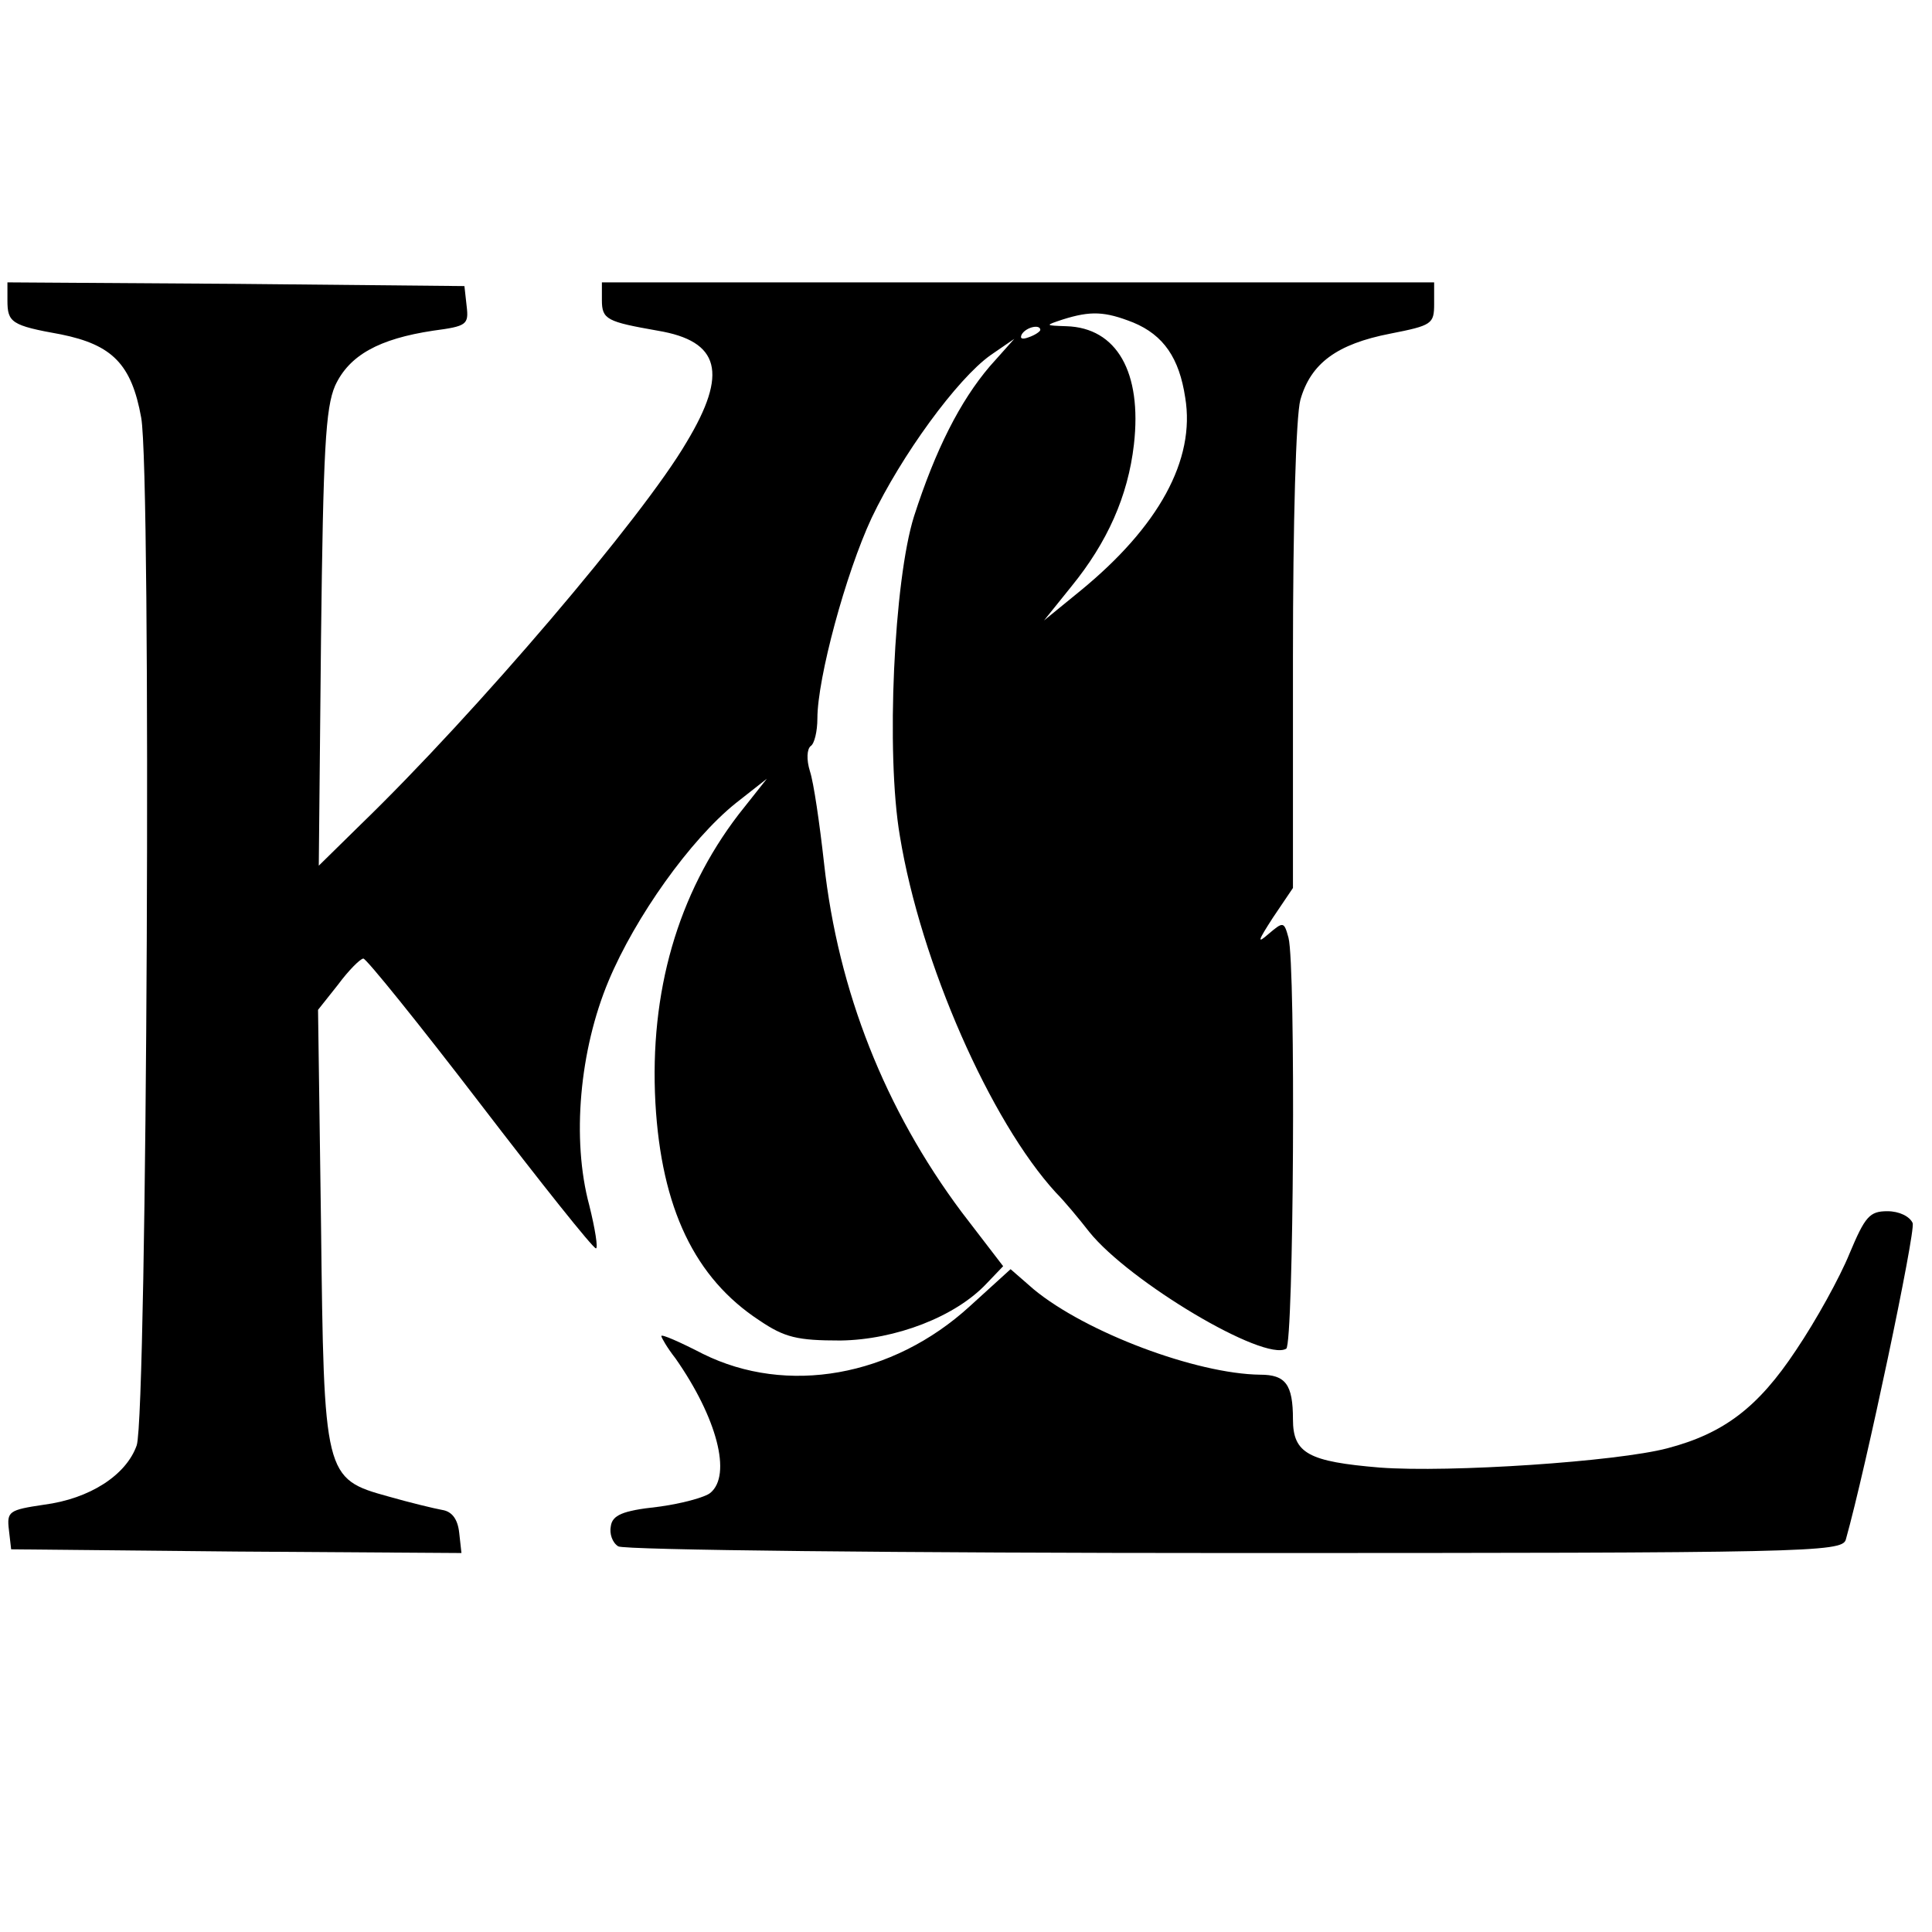 <?xml version="1.0" standalone="no"?>
<!DOCTYPE svg PUBLIC "-//W3C//DTD SVG 20010904//EN"
 "http://www.w3.org/TR/2001/REC-SVG-20010904/DTD/svg10.dtd">
<svg version="1.0" xmlns="http://www.w3.org/2000/svg"
 width="260pt" height="260pt" viewBox="0 0 260 260"
 preserveAspectRatio="xMidYMid meet">
<g transform="translate(0,260) scale(0.1,-0.1)"
fill="#000000" stroke="none">
<path d="M10 2196 c0 -30 5 -34 72 -46 69 -14 95 -40 108 -112 14 -76 8 -1340
-6 -1383 -14 -40 -63 -72 -125 -80 -47 -7 -50 -9 -47 -34 l3 -26 303 -3 303
-2 -3 27 c-2 19 -10 29 -23 31 -11 2 -44 10 -72 18 -87 24 -87 27 -91 367 l-4
288 27 34 c14 19 30 35 34 35 4 0 75 -88 157 -195 82 -107 152 -195 156 -195
3 0 -1 26 -9 58 -24 89 -13 209 26 302 36 86 110 190 171 239 l42 33 -38 -48
c-82 -107 -120 -239 -112 -388 8 -142 53 -236 140 -293 34 -23 51 -27 109 -27
74 1 155 32 197 77 l22 23 -56 73 c-103 138 -166 297 -185 469 -6 54 -14 109
-19 124 -5 16 -4 30 1 34 5 3 9 20 9 37 0 54 38 195 73 270 40 84 115 187 160
219 l32 22 -33 -37 c-40 -47 -73 -112 -102 -202 -27 -86 -38 -319 -19 -430 28
-171 122 -384 210 -480 11 -11 31 -35 45 -53 54 -67 235 -175 265 -157 10 7
13 515 3 553 -6 22 -7 22 -27 5 -16 -14 -14 -9 6 22 l27 40 0 310 c0 182 4
325 10 347 14 49 49 75 121 89 56 11 59 13 59 40 l0 29 -560 0 -560 0 0 -24
c0 -26 7 -29 75 -41 84 -14 95 -57 39 -150 -59 -101 -283 -364 -439 -515 l-56
-55 3 305 c3 254 6 311 19 341 19 41 59 63 132 74 45 6 48 8 45 33 l-3 27
-307 3 -308 2 0 -24z m1515 -30 c41 -17 62 -48 70 -101 14 -84 -36 -174 -141
-260 l-49 -40 37 46 c48 59 76 121 84 191 11 97 -23 157 -91 159 -29 1 -29 1
-5 9 38 12 57 11 95 -4z m-125 -10 c0 -2 -7 -7 -16 -10 -8 -3 -12 -2 -9 4 6
10 25 14 25 6z"/>
<path d="M2489 913 c-13 -32 -45 -90 -72 -130 -51 -77 -97 -112 -173 -132 -68
-18 -293 -33 -387 -26 -96 8 -117 19 -117 65 0 47 -10 60 -44 60 -86 1 -235
57 -305 115 l-31 27 -55 -50 c-104 -95 -246 -120 -359 -64 -31 16 -56 27 -56
24 0 -2 8 -16 19 -30 56 -80 76 -157 47 -181 -7 -6 -40 -15 -72 -19 -46 -5
-60 -11 -62 -26 -2 -10 2 -22 10 -27 7 -5 381 -9 830 -9 769 0 817 1 822 18
27 96 94 414 90 426 -4 9 -18 16 -34 16 -24 0 -30 -7 -51 -57z"/>
</g>
</svg>
